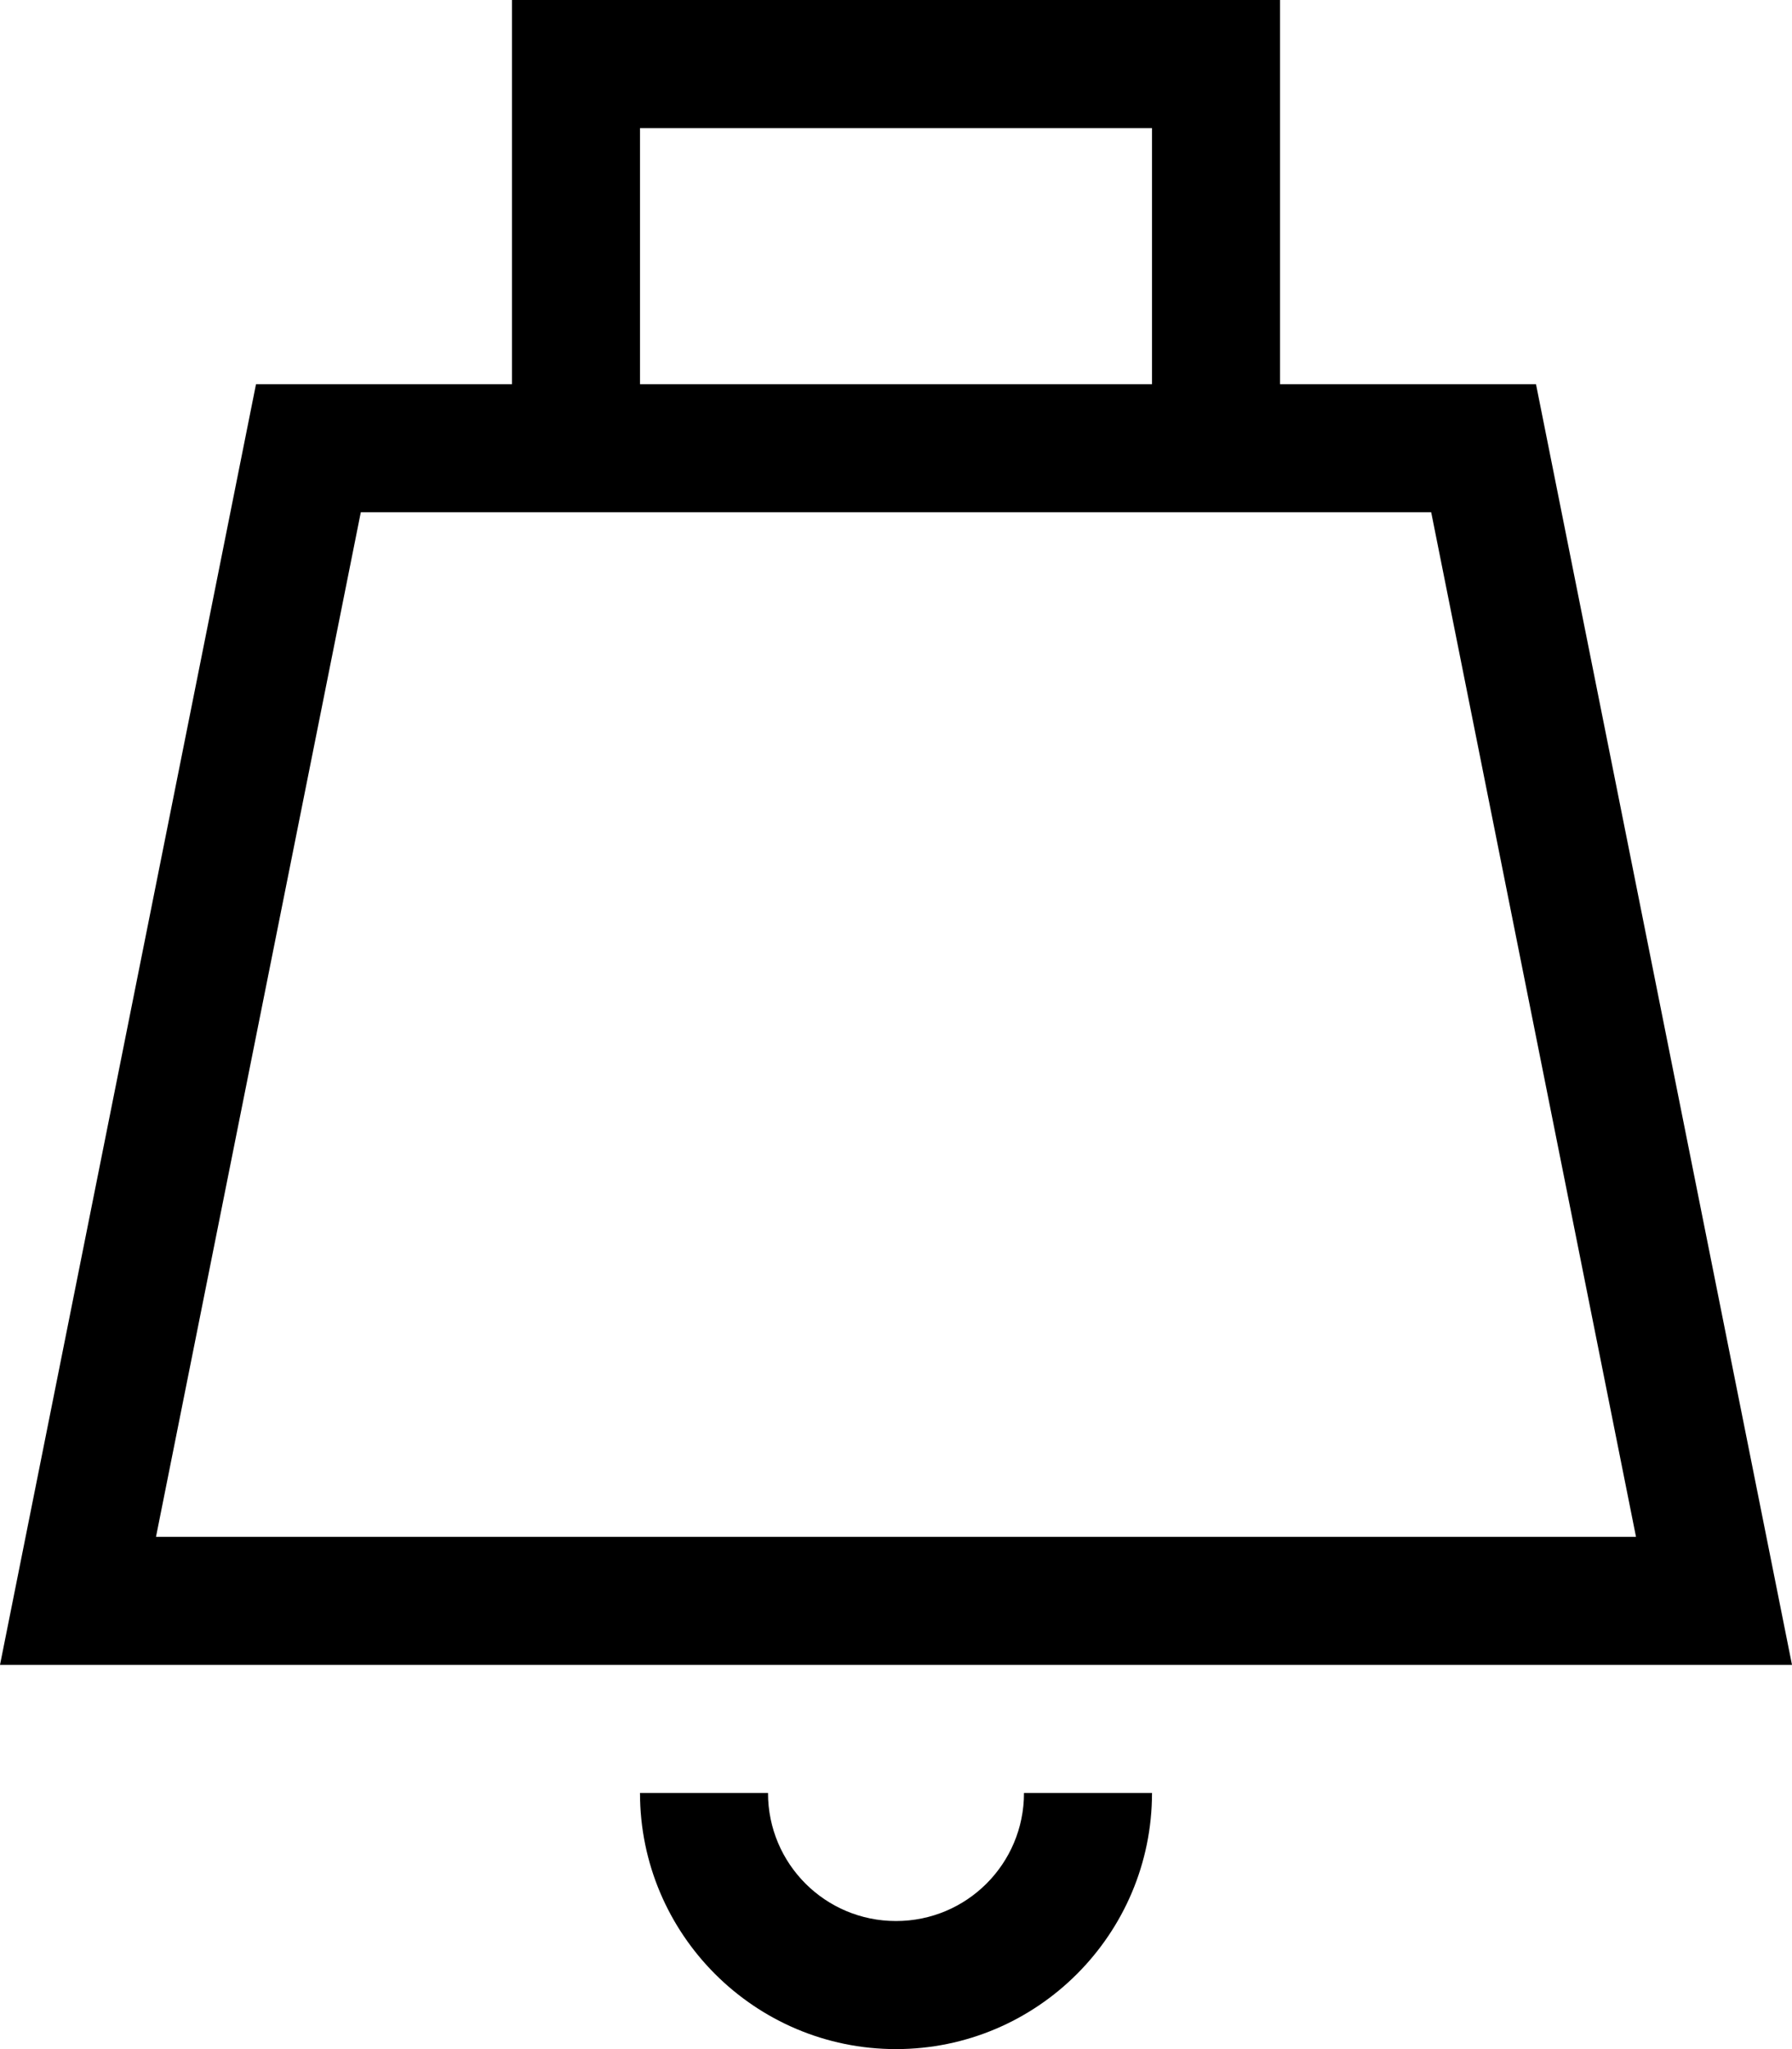 <svg xmlns="http://www.w3.org/2000/svg" viewBox="0 0 448 512"><!--! Font Awesome Pro 6.5.2 by @fontawesome - https://fontawesome.com License - https://fontawesome.com/license (Commercial License) Copyright 2024 Fonticons, Inc. --><path d="M144 0H128V16 96H64L6.4 384 0 416H32.6 415.4 448l-6.4-32L384 96H320V16 0H304 144zM288 96H160V32H288V96zM144 128H304h53.8L409 384H39L90.2 128H144zm16 320c0 35.3 28.7 64 64 64s64-28.7 64-64H256c0 17.7-14.3 32-32 32s-32-14.3-32-32H160z"/></svg>